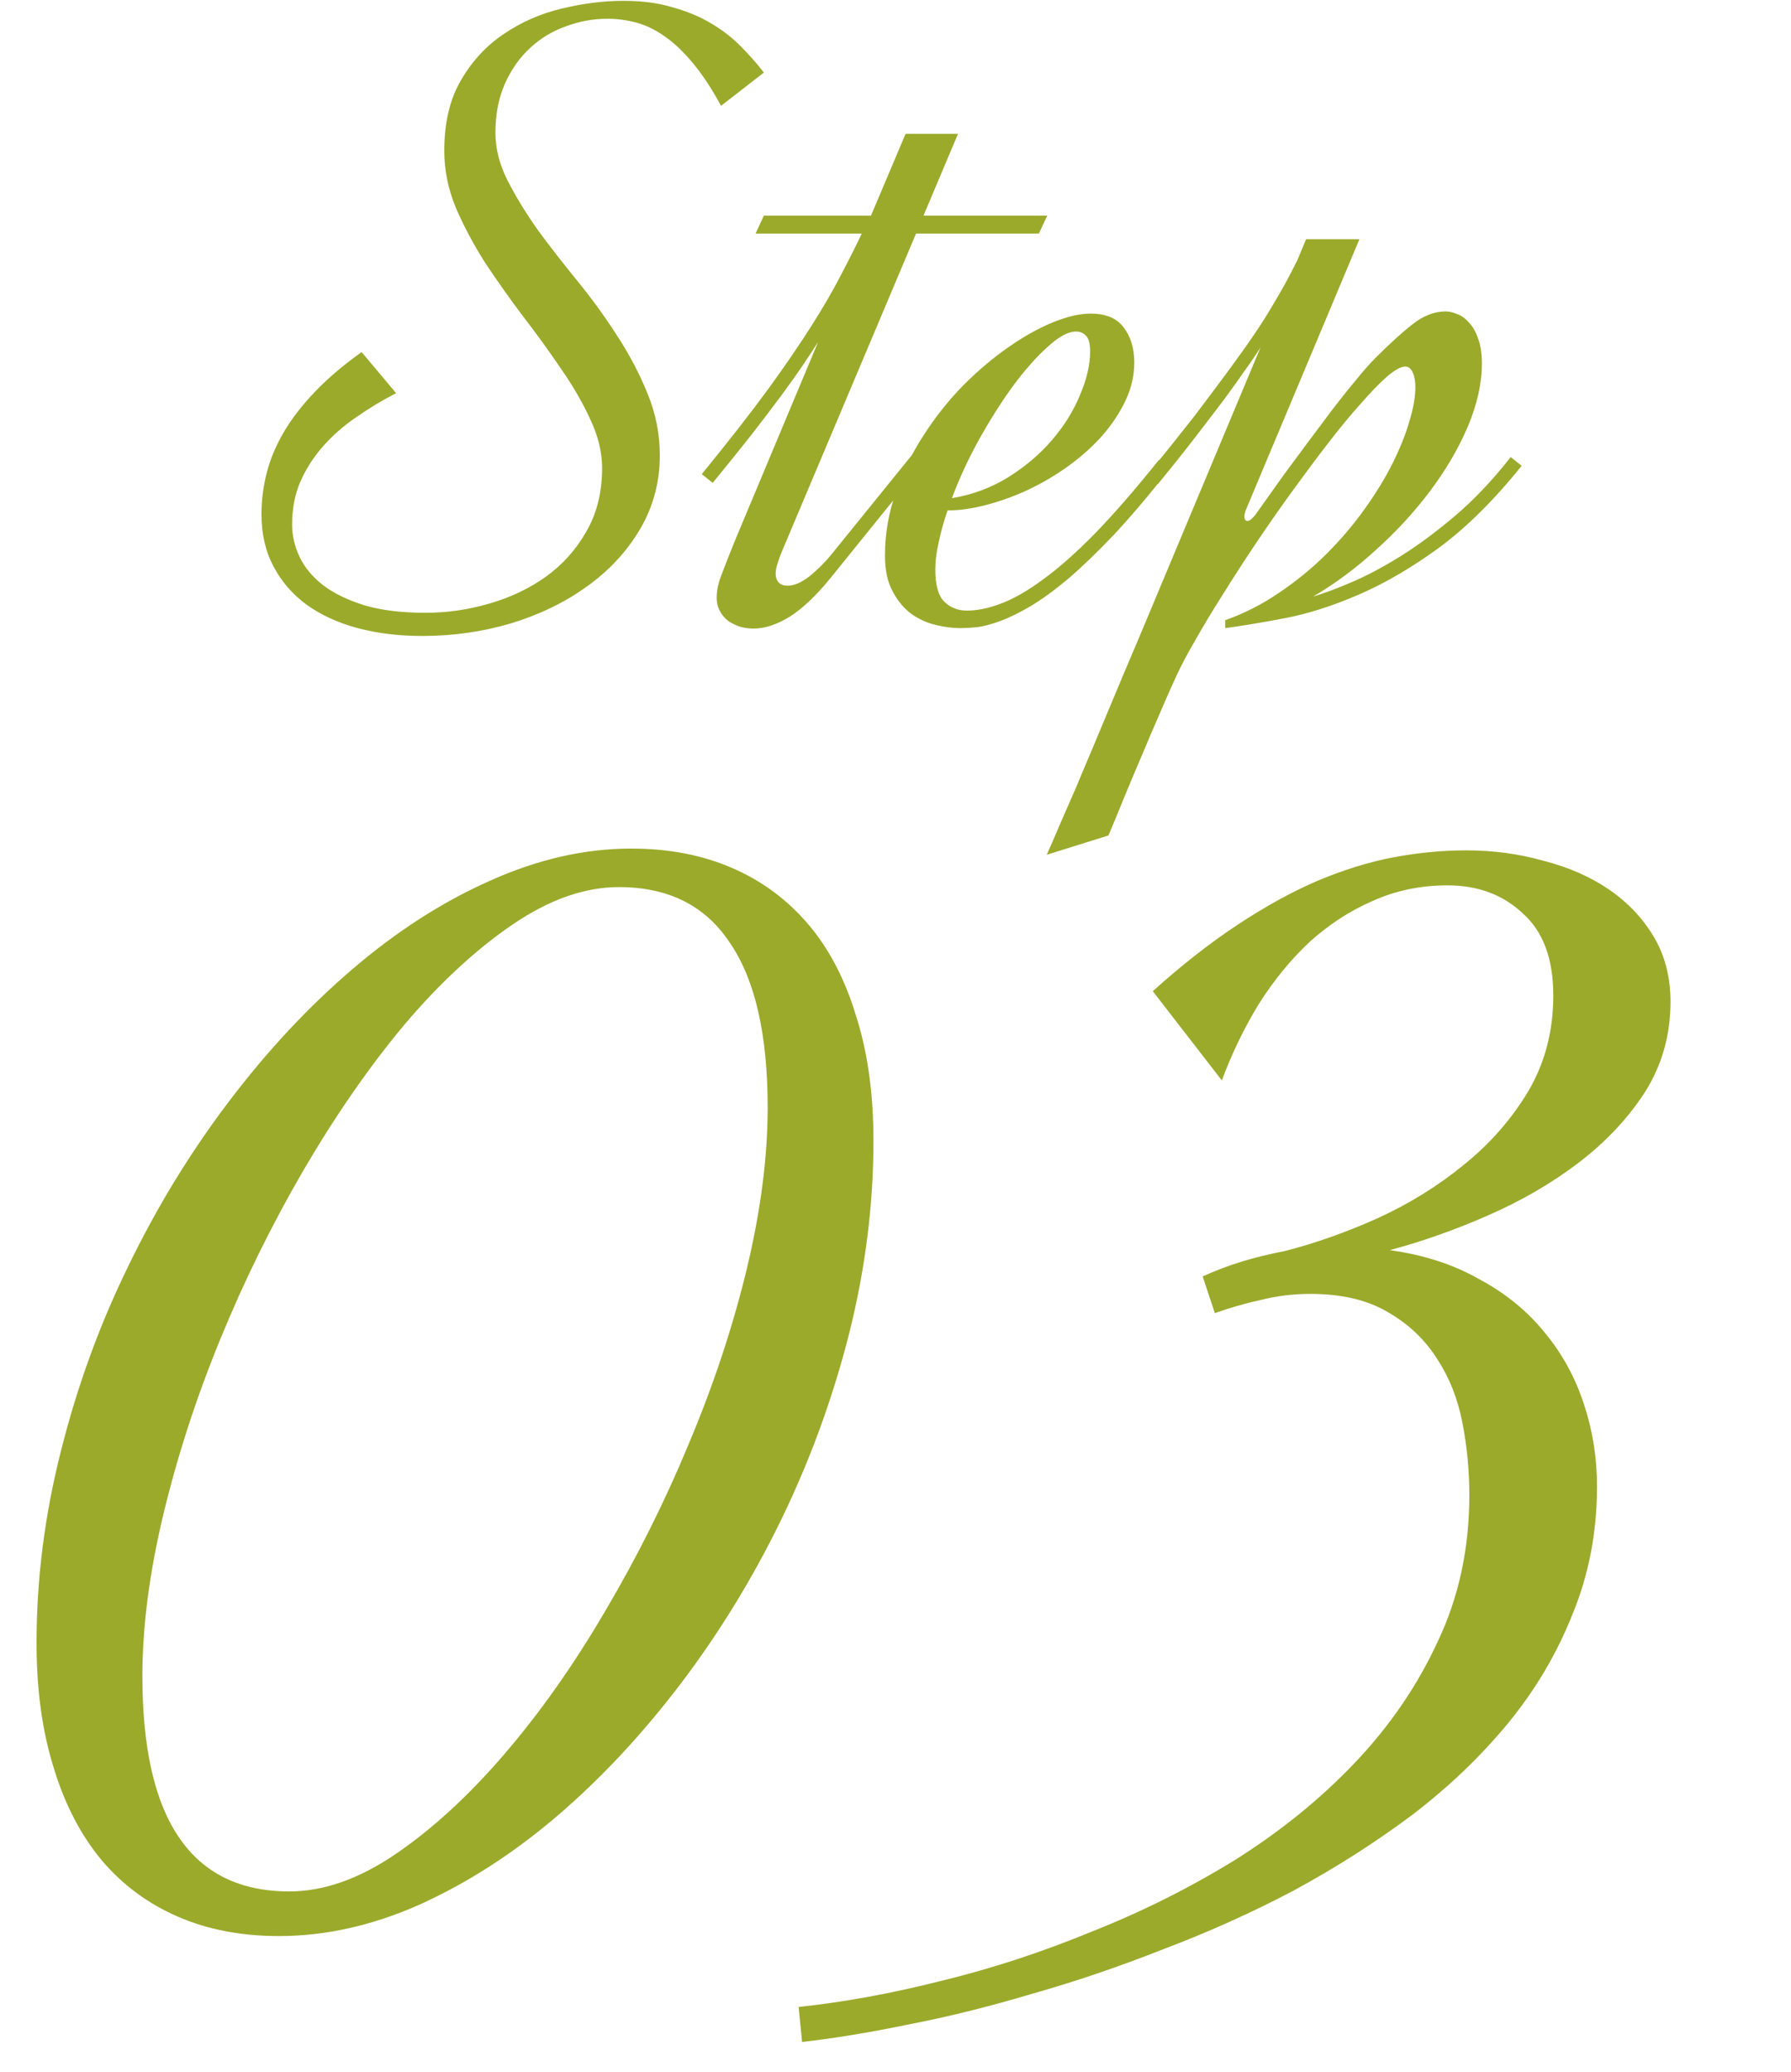 <svg width="32" height="37" viewBox="0 0 32 37" fill="none" xmlns="http://www.w3.org/2000/svg">
<path d="M12.883 1.89C12.716 1.582 12.55 1.33 12.383 1.132C12.216 0.929 12.05 0.77 11.883 0.655C11.716 0.535 11.547 0.452 11.375 0.405C11.203 0.358 11.029 0.335 10.852 0.335C10.602 0.335 10.357 0.379 10.117 0.468C9.878 0.551 9.664 0.679 9.477 0.851C9.289 1.022 9.138 1.236 9.023 1.491C8.909 1.746 8.852 2.041 8.852 2.374C8.852 2.655 8.924 2.939 9.07 3.226C9.216 3.512 9.396 3.806 9.609 4.108C9.828 4.405 10.065 4.71 10.32 5.022C10.575 5.335 10.81 5.658 11.023 5.991C11.242 6.325 11.425 6.671 11.57 7.03C11.716 7.384 11.789 7.752 11.789 8.132C11.789 8.616 11.669 9.059 11.43 9.46C11.195 9.856 10.88 10.194 10.484 10.476C10.094 10.757 9.643 10.976 9.133 11.132C8.622 11.283 8.094 11.358 7.547 11.358C7.13 11.358 6.745 11.312 6.391 11.218C6.042 11.124 5.74 10.986 5.484 10.804C5.229 10.616 5.031 10.39 4.891 10.124C4.745 9.853 4.672 9.541 4.672 9.187C4.672 8.937 4.703 8.689 4.766 8.444C4.828 8.2 4.93 7.957 5.07 7.718C5.211 7.478 5.396 7.239 5.625 6.999C5.854 6.759 6.133 6.522 6.461 6.288L7.078 7.022C6.833 7.147 6.599 7.288 6.375 7.444C6.151 7.595 5.953 7.767 5.781 7.96C5.609 8.153 5.471 8.366 5.367 8.601C5.268 8.83 5.219 9.085 5.219 9.366C5.219 9.564 5.263 9.757 5.352 9.944C5.44 10.132 5.581 10.301 5.773 10.452C5.966 10.598 6.214 10.718 6.516 10.812C6.818 10.9 7.18 10.944 7.602 10.944C7.987 10.944 8.367 10.89 8.742 10.78C9.122 10.671 9.461 10.509 9.758 10.296C10.055 10.082 10.294 9.814 10.477 9.491C10.664 9.168 10.758 8.791 10.758 8.358C10.758 8.077 10.688 7.788 10.547 7.491C10.412 7.194 10.237 6.892 10.023 6.585C9.815 6.278 9.589 5.965 9.344 5.647C9.104 5.33 8.878 5.009 8.664 4.687C8.456 4.358 8.281 4.03 8.141 3.702C8.005 3.369 7.938 3.033 7.938 2.694C7.938 2.194 8.036 1.775 8.234 1.437C8.432 1.093 8.688 0.817 9 0.608C9.312 0.395 9.656 0.244 10.031 0.155C10.412 0.062 10.781 0.015 11.141 0.015C11.474 0.015 11.768 0.054 12.023 0.132C12.284 0.205 12.513 0.301 12.711 0.421C12.914 0.541 13.091 0.679 13.242 0.835C13.393 0.986 13.529 1.14 13.648 1.296L12.883 1.89ZM16.5 3.851H18.711L18.562 4.171H16.367L13.953 9.89C13.932 9.942 13.912 10.002 13.891 10.069C13.87 10.132 13.859 10.192 13.859 10.249C13.859 10.312 13.878 10.364 13.914 10.405C13.95 10.442 14.003 10.46 14.07 10.46C14.19 10.46 14.323 10.403 14.469 10.288C14.615 10.168 14.745 10.038 14.859 9.897L16.289 8.132L16.484 8.288L14.836 10.327C14.581 10.64 14.338 10.869 14.109 11.015C13.88 11.155 13.664 11.226 13.461 11.226C13.383 11.226 13.305 11.215 13.227 11.194C13.148 11.168 13.078 11.134 13.016 11.093C12.953 11.046 12.904 10.989 12.867 10.921C12.825 10.848 12.805 10.765 12.805 10.671C12.805 10.541 12.836 10.4 12.898 10.249C12.956 10.093 13.037 9.887 13.141 9.632L14.617 6.108C14.534 6.239 14.438 6.384 14.328 6.546C14.219 6.707 14.088 6.89 13.938 7.093C13.787 7.296 13.612 7.525 13.414 7.78C13.216 8.03 12.99 8.312 12.734 8.624L12.539 8.468C13.023 7.874 13.422 7.364 13.734 6.937C14.047 6.504 14.305 6.127 14.508 5.804C14.716 5.476 14.885 5.184 15.016 4.929C15.151 4.673 15.279 4.421 15.398 4.171H13.5L13.648 3.851H15.562L16.18 2.39H17.117L16.5 3.851ZM17.273 10.905C17.461 10.905 17.664 10.864 17.883 10.78C18.107 10.697 18.357 10.554 18.633 10.351C18.914 10.148 19.224 9.874 19.562 9.53C19.901 9.181 20.281 8.744 20.703 8.218L20.898 8.374C20.539 8.832 20.208 9.223 19.906 9.546C19.604 9.864 19.328 10.129 19.078 10.343C18.828 10.551 18.602 10.715 18.398 10.835C18.201 10.95 18.023 11.036 17.867 11.093C17.711 11.15 17.573 11.187 17.453 11.202C17.333 11.213 17.232 11.218 17.148 11.218C17.023 11.218 16.883 11.2 16.727 11.163C16.57 11.127 16.424 11.062 16.289 10.968C16.154 10.869 16.042 10.736 15.953 10.569C15.859 10.403 15.812 10.187 15.812 9.921C15.812 9.53 15.878 9.153 16.008 8.788C16.133 8.424 16.299 8.082 16.508 7.765C16.716 7.442 16.951 7.147 17.211 6.882C17.477 6.616 17.745 6.39 18.016 6.202C18.292 6.009 18.557 5.861 18.812 5.757C19.068 5.653 19.292 5.601 19.484 5.601C19.76 5.601 19.958 5.684 20.078 5.851C20.203 6.012 20.266 6.22 20.266 6.476C20.266 6.71 20.213 6.937 20.109 7.155C20.005 7.374 19.867 7.582 19.695 7.78C19.523 7.973 19.323 8.153 19.094 8.319C18.87 8.481 18.633 8.621 18.383 8.741C18.138 8.856 17.888 8.947 17.633 9.015C17.383 9.082 17.148 9.116 16.93 9.116C16.862 9.314 16.81 9.502 16.773 9.679C16.732 9.856 16.711 10.02 16.711 10.171C16.711 10.452 16.766 10.645 16.875 10.749C16.984 10.853 17.117 10.905 17.273 10.905ZM19.227 5.921C19.086 5.921 18.917 6.012 18.719 6.194C18.521 6.371 18.315 6.603 18.102 6.89C17.893 7.176 17.69 7.496 17.492 7.851C17.299 8.2 17.138 8.549 17.008 8.897C17.378 8.835 17.713 8.71 18.016 8.522C18.323 8.33 18.583 8.108 18.797 7.858C19.016 7.603 19.182 7.335 19.297 7.054C19.417 6.772 19.477 6.515 19.477 6.28C19.477 6.14 19.453 6.046 19.406 5.999C19.359 5.947 19.299 5.921 19.227 5.921ZM27.188 8.319C26.693 8.934 26.198 9.424 25.703 9.788C25.208 10.148 24.729 10.426 24.266 10.624C23.807 10.822 23.375 10.96 22.969 11.038C22.562 11.116 22.203 11.176 21.891 11.218V11.077C22.24 10.952 22.565 10.786 22.867 10.577C23.174 10.369 23.453 10.14 23.703 9.89C23.953 9.64 24.177 9.377 24.375 9.101C24.573 8.825 24.74 8.554 24.875 8.288C25.01 8.017 25.112 7.765 25.18 7.53C25.253 7.291 25.289 7.085 25.289 6.913C25.289 6.809 25.273 6.723 25.242 6.655C25.211 6.582 25.167 6.546 25.109 6.546C25.031 6.546 24.922 6.606 24.781 6.726C24.646 6.845 24.487 7.009 24.305 7.218C24.122 7.421 23.927 7.658 23.719 7.929C23.51 8.2 23.297 8.486 23.078 8.788C22.859 9.09 22.643 9.4 22.43 9.718C22.221 10.03 22.026 10.332 21.844 10.624C21.662 10.911 21.5 11.179 21.359 11.429C21.213 11.679 21.102 11.89 21.023 12.062C20.924 12.275 20.823 12.504 20.719 12.749C20.609 12.999 20.503 13.249 20.398 13.499C20.289 13.754 20.185 14.002 20.086 14.241C19.987 14.486 19.893 14.713 19.805 14.921L18.703 15.265C18.781 15.088 18.865 14.895 18.953 14.687C19.042 14.483 19.133 14.275 19.227 14.062C19.315 13.848 19.406 13.632 19.5 13.413C19.588 13.2 19.674 12.994 19.758 12.796C19.951 12.332 20.146 11.869 20.344 11.405L22.523 6.202C22.445 6.327 22.352 6.465 22.242 6.616C22.138 6.767 22.013 6.942 21.867 7.14C21.721 7.332 21.552 7.554 21.359 7.804C21.167 8.054 20.943 8.335 20.688 8.647L20.492 8.491C20.815 8.095 21.096 7.744 21.336 7.437C21.57 7.129 21.773 6.858 21.945 6.624C22.122 6.384 22.271 6.176 22.391 5.999C22.516 5.817 22.622 5.65 22.711 5.499C22.805 5.343 22.888 5.2 22.961 5.069C23.034 4.934 23.107 4.793 23.18 4.647L23.336 4.272H24.289L22.266 9.093C22.245 9.14 22.234 9.184 22.234 9.226C22.234 9.278 22.253 9.304 22.289 9.304C22.326 9.304 22.372 9.267 22.43 9.194C22.456 9.158 22.513 9.077 22.602 8.952C22.695 8.822 22.805 8.668 22.93 8.491C23.06 8.314 23.201 8.124 23.352 7.921C23.503 7.718 23.651 7.52 23.797 7.327C23.948 7.129 24.091 6.95 24.227 6.788C24.362 6.621 24.479 6.489 24.578 6.39C24.828 6.14 25.049 5.939 25.242 5.788C25.435 5.637 25.63 5.562 25.828 5.562C25.891 5.562 25.958 5.577 26.031 5.608C26.109 5.634 26.18 5.684 26.242 5.757C26.31 5.825 26.365 5.918 26.406 6.038C26.453 6.158 26.477 6.309 26.477 6.491C26.477 6.845 26.393 7.22 26.227 7.616C26.06 8.007 25.836 8.39 25.555 8.765C25.273 9.14 24.951 9.491 24.586 9.819C24.227 10.148 23.852 10.426 23.461 10.655C23.638 10.603 23.862 10.52 24.133 10.405C24.404 10.291 24.695 10.137 25.008 9.944C25.326 9.746 25.654 9.504 25.992 9.218C26.336 8.926 26.669 8.575 26.992 8.163L27.188 8.319Z" fill="#9BAA2B"/>
<path d="M4.981 34.577C4.315 34.577 3.716 34.463 3.184 34.233C2.653 34.004 2.2 33.671 1.825 33.233C1.45 32.785 1.164 32.239 0.966 31.593C0.757 30.936 0.653 30.186 0.653 29.343C0.653 28.197 0.799 27.051 1.091 25.905C1.382 24.749 1.783 23.65 2.294 22.608C2.804 21.556 3.403 20.577 4.091 19.671C4.778 18.765 5.513 17.978 6.294 17.311C7.085 16.634 7.903 16.108 8.747 15.733C9.601 15.348 10.445 15.155 11.278 15.155C11.945 15.155 12.544 15.27 13.075 15.499C13.606 15.728 14.059 16.061 14.434 16.499C14.809 16.936 15.096 17.483 15.294 18.14C15.502 18.785 15.606 19.53 15.606 20.374C15.606 21.52 15.46 22.671 15.169 23.827C14.877 24.973 14.476 26.072 13.966 27.124C13.455 28.176 12.856 29.155 12.169 30.061C11.481 30.968 10.742 31.759 9.95 32.437C9.169 33.103 8.351 33.629 7.497 34.015C6.653 34.39 5.815 34.577 4.981 34.577ZM5.169 33.78C5.783 33.78 6.419 33.556 7.075 33.108C7.731 32.66 8.377 32.067 9.012 31.327C9.648 30.588 10.247 29.739 10.809 28.78C11.382 27.811 11.882 26.811 12.309 25.78C12.747 24.739 13.091 23.702 13.341 22.671C13.591 21.629 13.716 20.666 13.716 19.78C13.716 18.478 13.492 17.499 13.044 16.843C12.606 16.176 11.945 15.843 11.059 15.843C10.445 15.843 9.809 16.067 9.153 16.515C8.497 16.963 7.851 17.561 7.216 18.311C6.591 19.061 5.992 19.926 5.419 20.905C4.856 21.874 4.361 22.879 3.934 23.921C3.507 24.963 3.169 26.004 2.919 27.046C2.669 28.088 2.544 29.051 2.544 29.936C2.544 32.499 3.419 33.78 5.169 33.78ZM21.488 22.796C21.717 22.692 21.951 22.603 22.191 22.53C22.43 22.457 22.685 22.395 22.956 22.343C23.488 22.207 24.034 22.015 24.597 21.765C25.17 21.504 25.685 21.186 26.144 20.811C26.613 20.436 26.998 19.999 27.3 19.499C27.602 18.989 27.753 18.416 27.753 17.78C27.753 17.124 27.571 16.634 27.206 16.311C26.852 15.978 26.404 15.812 25.863 15.812C25.383 15.812 24.935 15.905 24.519 16.093C24.113 16.27 23.738 16.515 23.394 16.827C23.06 17.14 22.758 17.509 22.488 17.936C22.227 18.364 22.008 18.817 21.831 19.296L20.597 17.702C21.118 17.233 21.623 16.838 22.113 16.515C22.602 16.192 23.076 15.931 23.534 15.733C24.003 15.536 24.456 15.395 24.894 15.312C25.342 15.228 25.774 15.187 26.191 15.187C26.68 15.187 27.144 15.249 27.581 15.374C28.029 15.489 28.42 15.661 28.753 15.89C29.087 16.119 29.352 16.4 29.55 16.733C29.748 17.067 29.847 17.452 29.847 17.89C29.847 18.483 29.696 19.02 29.394 19.499C29.092 19.968 28.696 20.39 28.206 20.765C27.727 21.129 27.191 21.442 26.597 21.702C26.003 21.963 25.415 22.171 24.831 22.327C25.435 22.41 25.967 22.582 26.425 22.843C26.894 23.093 27.284 23.41 27.597 23.796C27.909 24.171 28.144 24.598 28.3 25.077C28.456 25.546 28.534 26.035 28.534 26.546C28.534 27.358 28.389 28.119 28.097 28.827C27.816 29.535 27.43 30.186 26.941 30.78C26.451 31.374 25.878 31.921 25.222 32.421C24.566 32.91 23.863 33.358 23.113 33.765C22.363 34.16 21.587 34.509 20.784 34.812C19.993 35.124 19.212 35.39 18.441 35.608C17.67 35.838 16.935 36.02 16.238 36.155C15.529 36.301 14.894 36.405 14.331 36.468L14.269 35.843C15.071 35.759 15.925 35.603 16.831 35.374C17.727 35.155 18.618 34.864 19.503 34.499C20.399 34.145 21.253 33.718 22.066 33.218C22.878 32.707 23.592 32.129 24.206 31.483C24.831 30.827 25.326 30.103 25.691 29.311C26.066 28.52 26.253 27.65 26.253 26.702C26.253 26.265 26.212 25.832 26.128 25.405C26.045 24.978 25.894 24.598 25.675 24.265C25.456 23.921 25.165 23.645 24.8 23.436C24.435 23.218 23.972 23.108 23.409 23.108C23.107 23.108 22.81 23.145 22.519 23.218C22.238 23.28 21.967 23.358 21.706 23.452L21.488 22.796Z" fill="#9BAA2B"/>
</svg>
